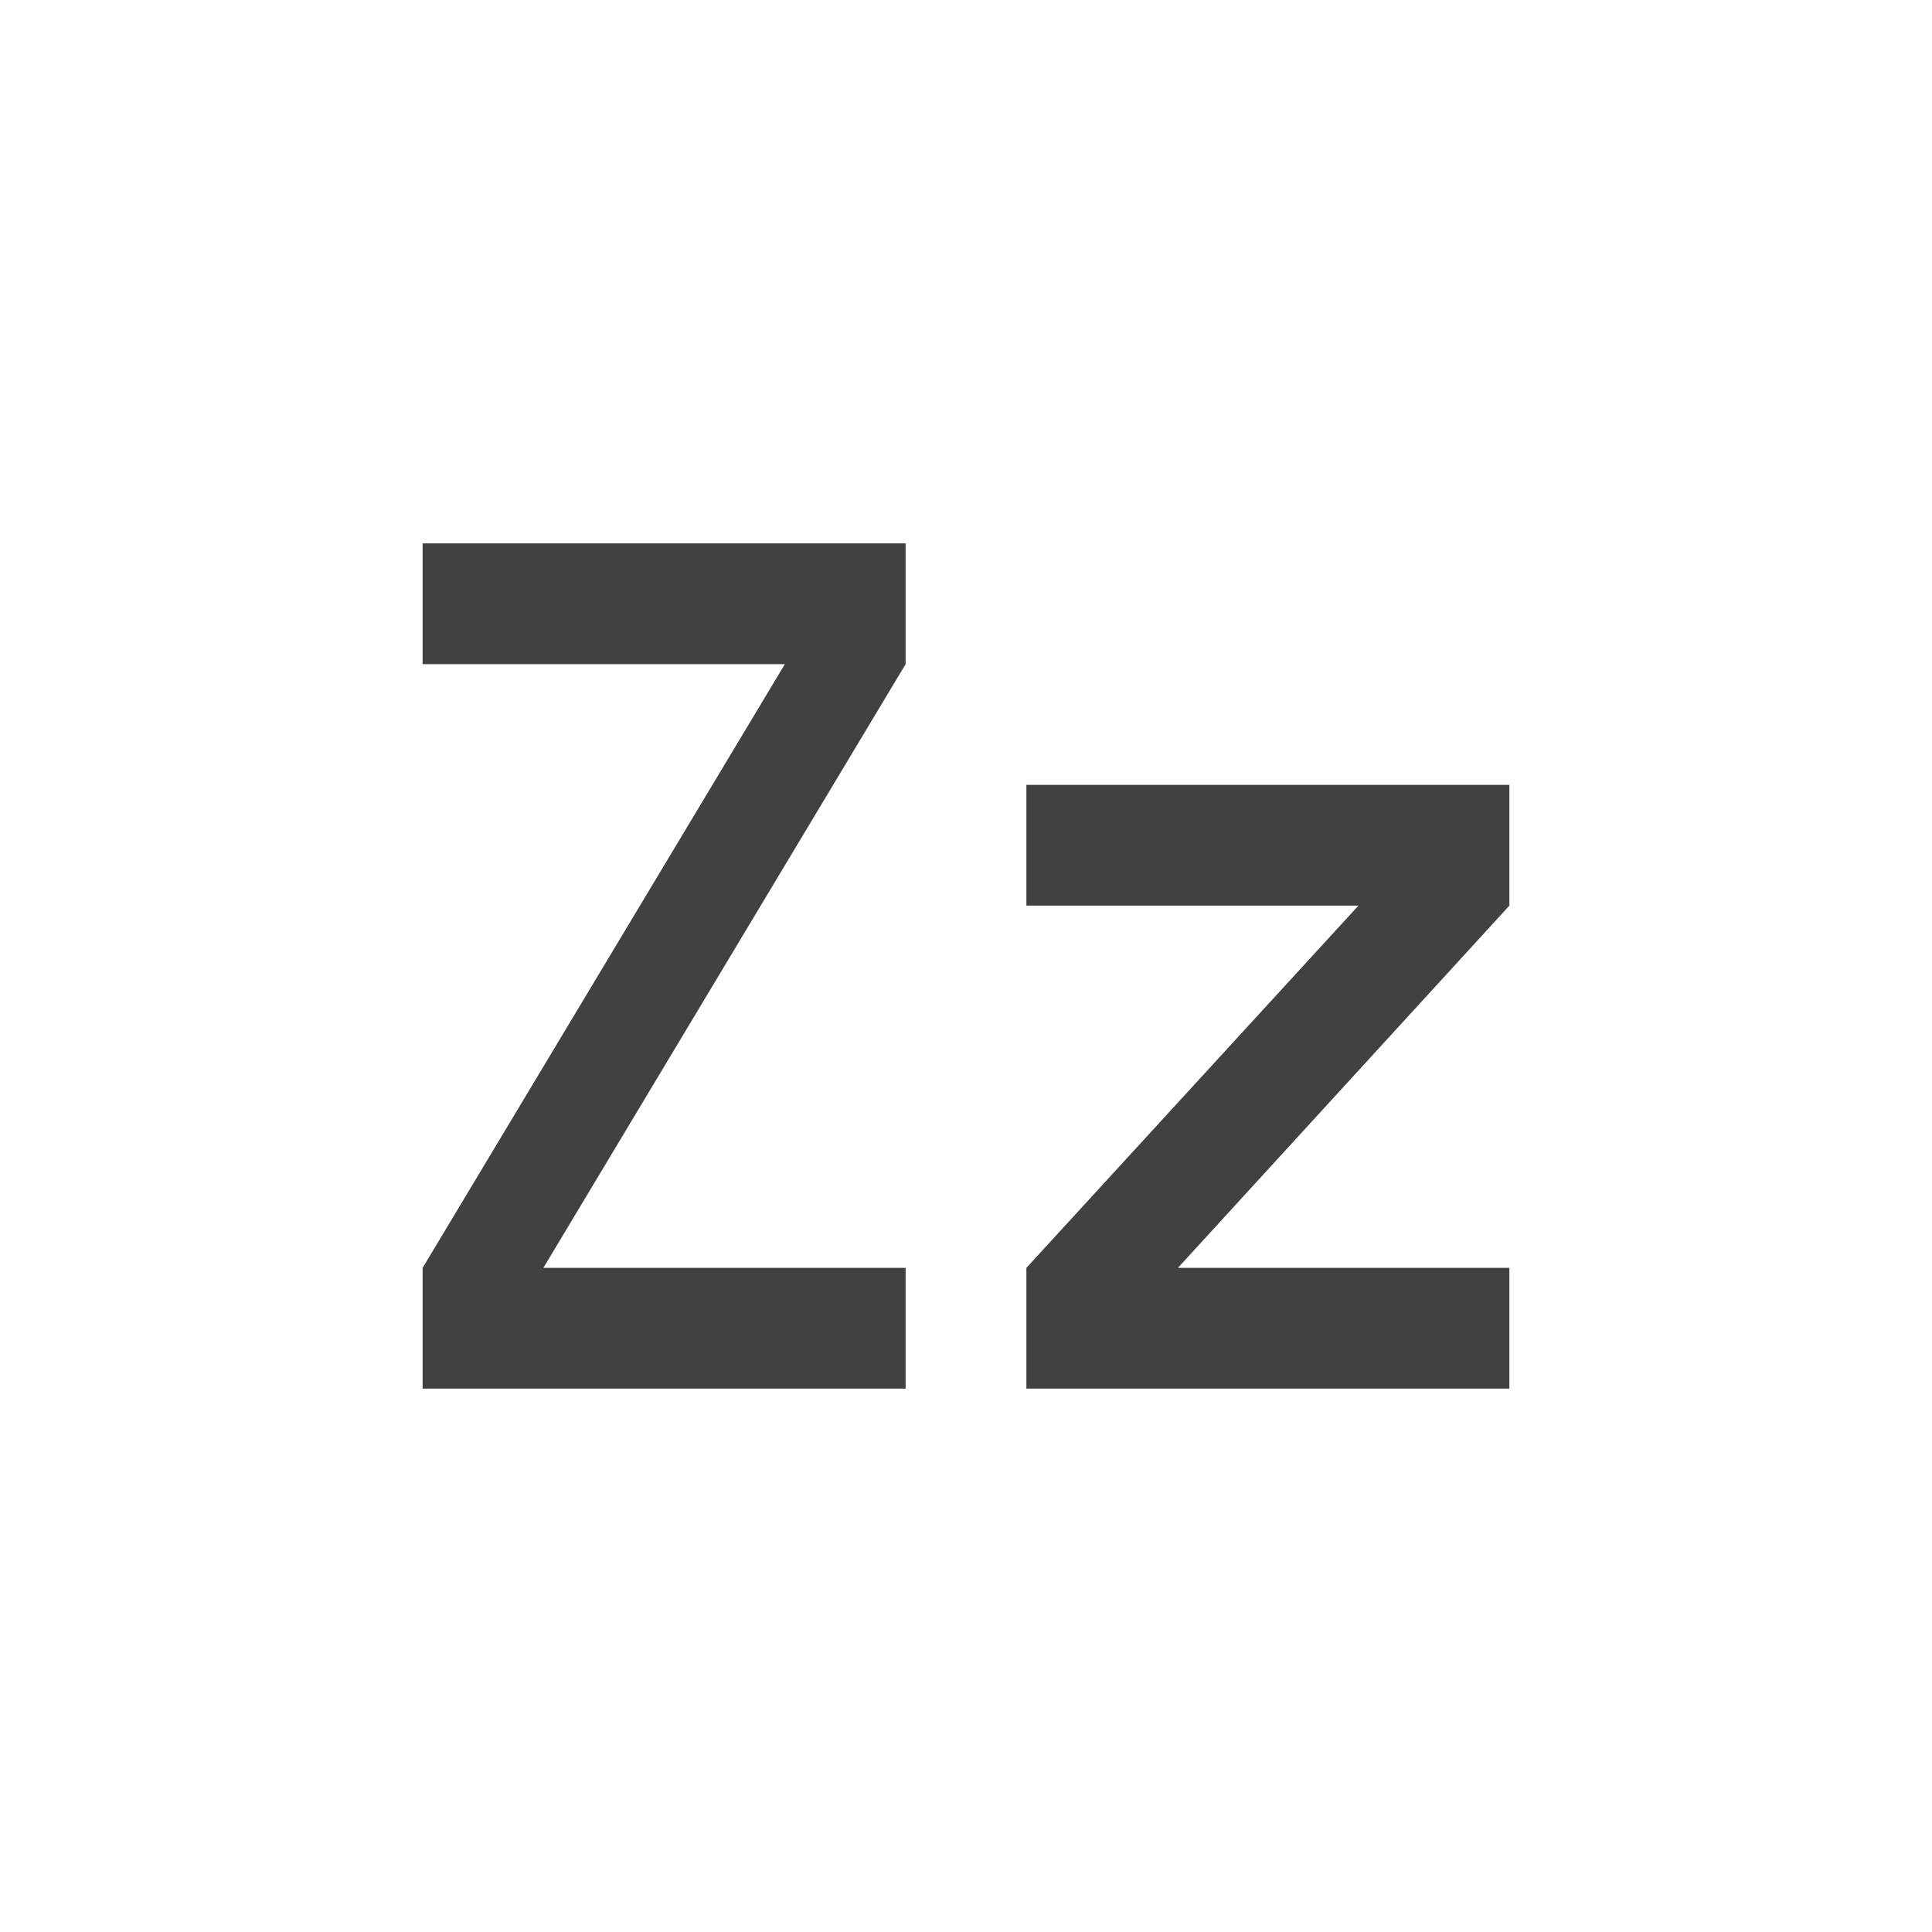 <?xml version="1.0" encoding="UTF-8"?>
<svg id="icon" xmlns="http://www.w3.org/2000/svg" version="1.1" viewBox="0 0 32 32">
  <!-- Generator: Adobe Illustrator 29.8.2, SVG Export Plug-In . SVG Version: 2.1.1 Build 3)  -->
  <defs>
    <style>
      .st0 {
        fill: none;
      }

      .st1 {
        fill: #414042;
      }
    </style>
  </defs>
  <polygon class="st1" points="25 15 25 13 17 13 17 15 22.5 15 17 21 17 23 25 23 25 21 19.51 21 25 15"/>
  <polygon class="st1" points="15 9 7 9 7 11 13 11 7 21 7 23 15 23 15 21 9 21 15 11 15 9"/>
  <rect id="_Transparent_Rectangle_" class="st0" y="0" width="32" height="32"/>
</svg>